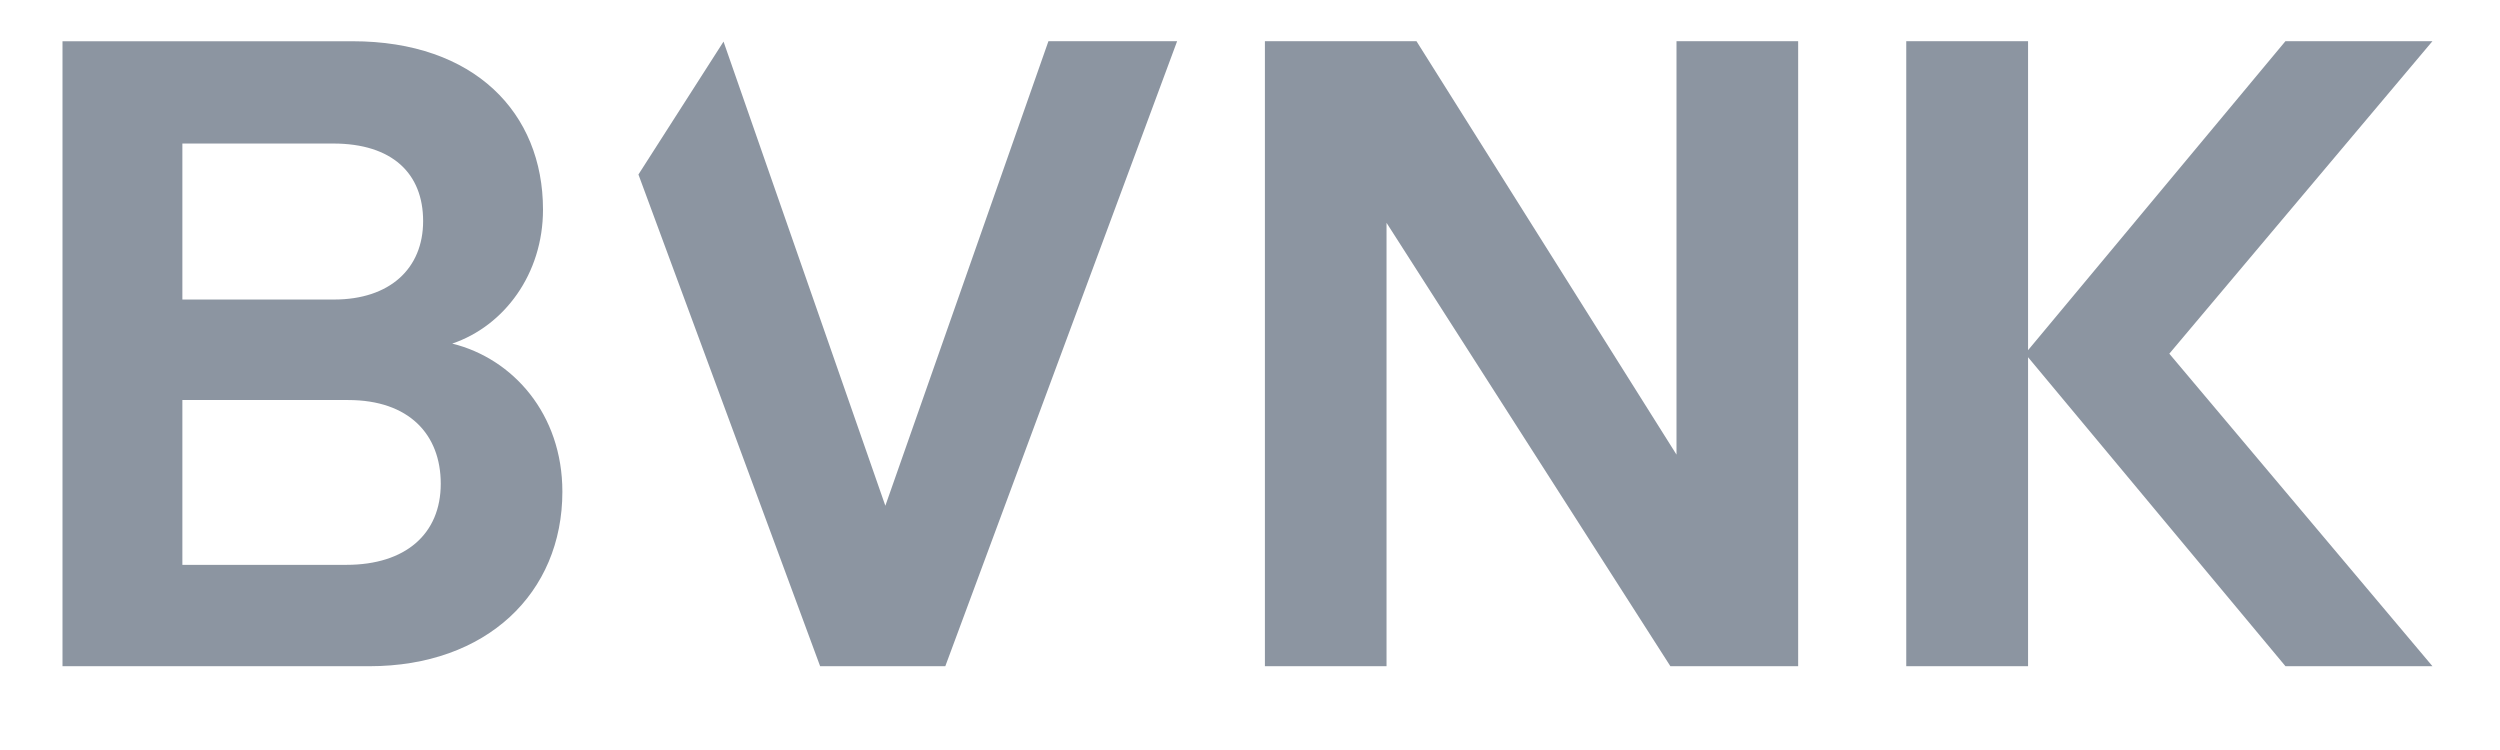<svg width="80" height="24" viewBox="0 0 80 24" fill="none" xmlns="http://www.w3.org/2000/svg">
<path d="M77.838 1.318H73.134L64.898 11.206V1.318H61V21.318H64.898V11.431L73.134 21.318H77.838L69.418 11.318L77.838 1.318Z" fill="#8C95A1"/>
<path d="M53.648 14.548L45.327 1.318H40.477V21.318H44.369V7.13L53.452 21.318H57.541V1.318H53.648V14.548Z" fill="#8C95A1"/>
<path d="M28.331 16.184L23.153 1.331L20.43 5.584L26.244 21.318H30.25L37.668 1.318H33.55L28.331 16.184Z" fill="#8C95A1"/>
<path d="M14.471 10.995C16.135 10.431 17.376 8.767 17.376 6.708C17.376 3.604 15.175 1.32 11.283 1.32H2V21.319H11.819C15.57 21.319 17.996 18.978 17.996 15.734C17.996 13.252 16.417 11.475 14.471 10.995ZM5.836 4.593H10.662C12.553 4.593 13.54 5.551 13.54 7.075C13.54 8.598 12.468 9.585 10.691 9.585H5.836V4.593ZM11.085 18.075H5.836V12.801H11.142C13.088 12.801 14.104 13.901 14.104 15.48C14.104 17.088 12.975 18.075 11.085 18.075Z" fill="#8C95A1"/>
</svg>
